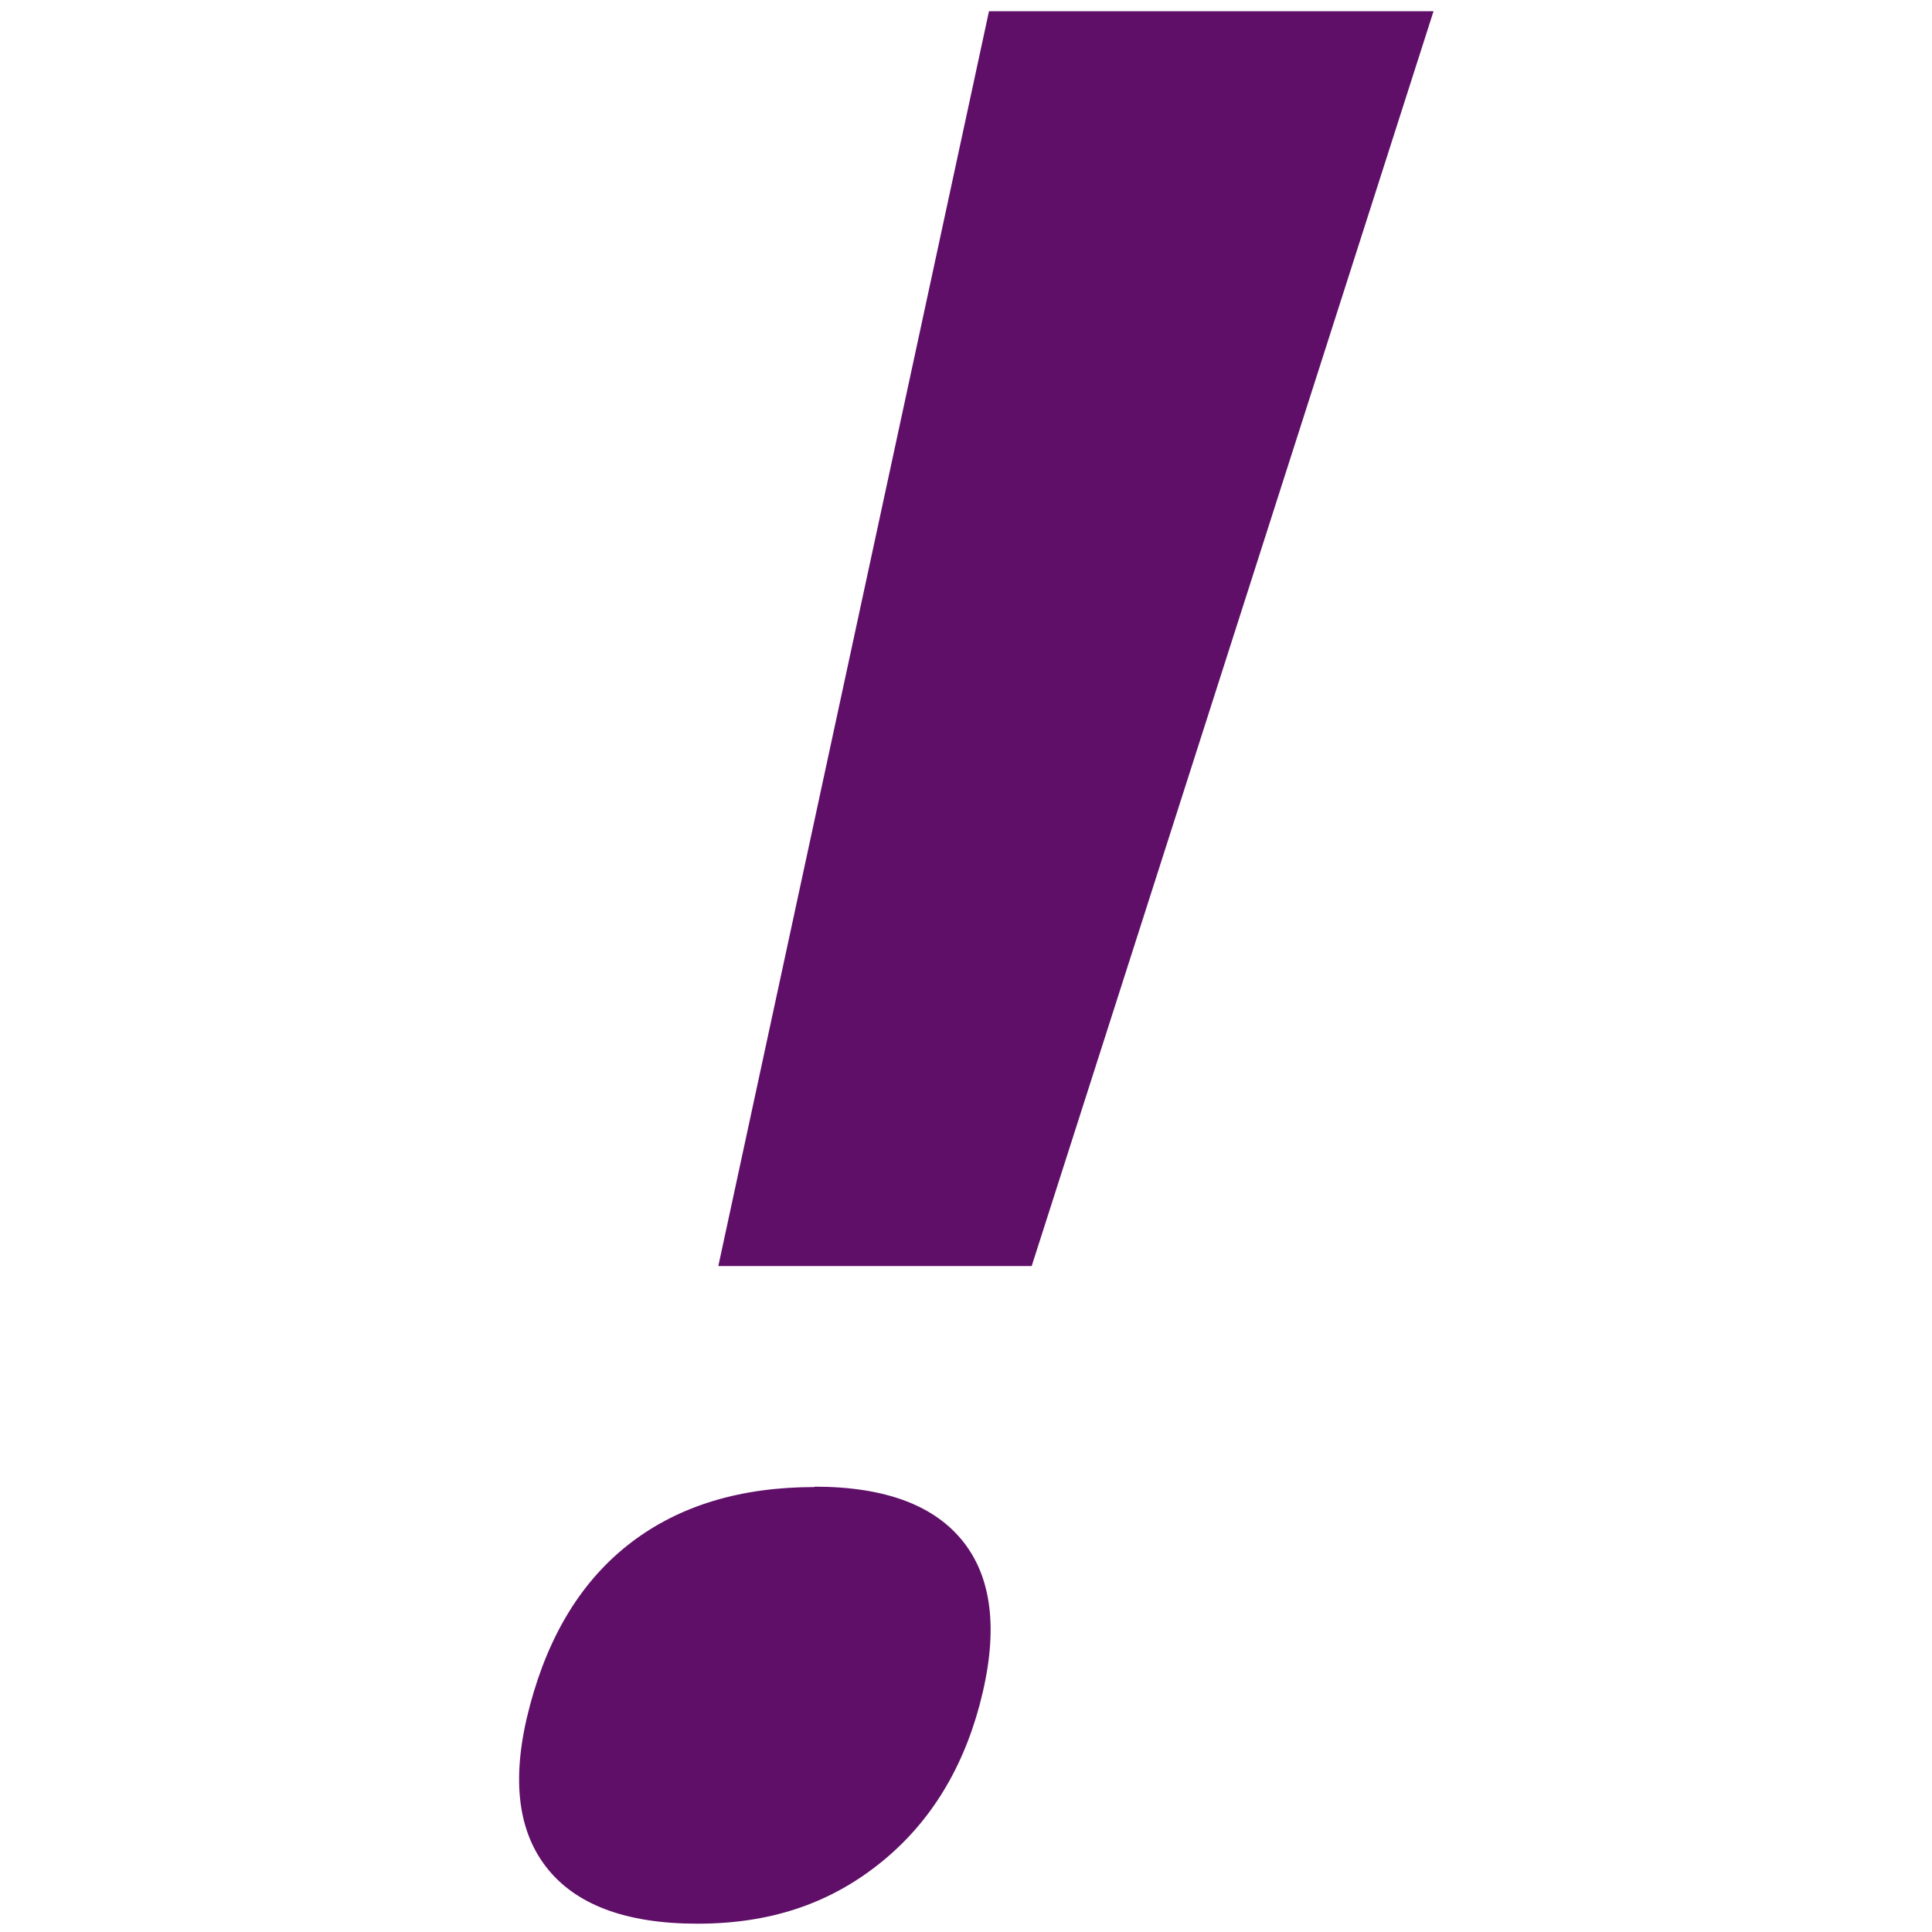 <?xml version="1.0" encoding="UTF-8"?><svg id="Layer_1" xmlns="http://www.w3.org/2000/svg" viewBox="0 0 100 100"><defs><style>.cls-1{fill:#5f0f68;}</style></defs><path class="cls-1" d="M42.16,76.97c-3.81,0-6.97,.95-9.48,2.86-2.51,1.91-4.26,4.72-5.25,8.44-.96,3.59-.69,6.37,.82,8.34,1.51,1.97,4.13,2.96,7.85,2.96s6.74-1.01,9.32-3.03c2.58-2.02,4.34-4.78,5.28-8.28,.97-3.63,.71-6.43-.78-8.38-1.49-1.95-4.08-2.93-7.76-2.93Z"/><polygon class="cls-1" points="51.19 .58 37.18 65.53 53.4 65.53 74.2 .58 51.19 .58"/></svg>